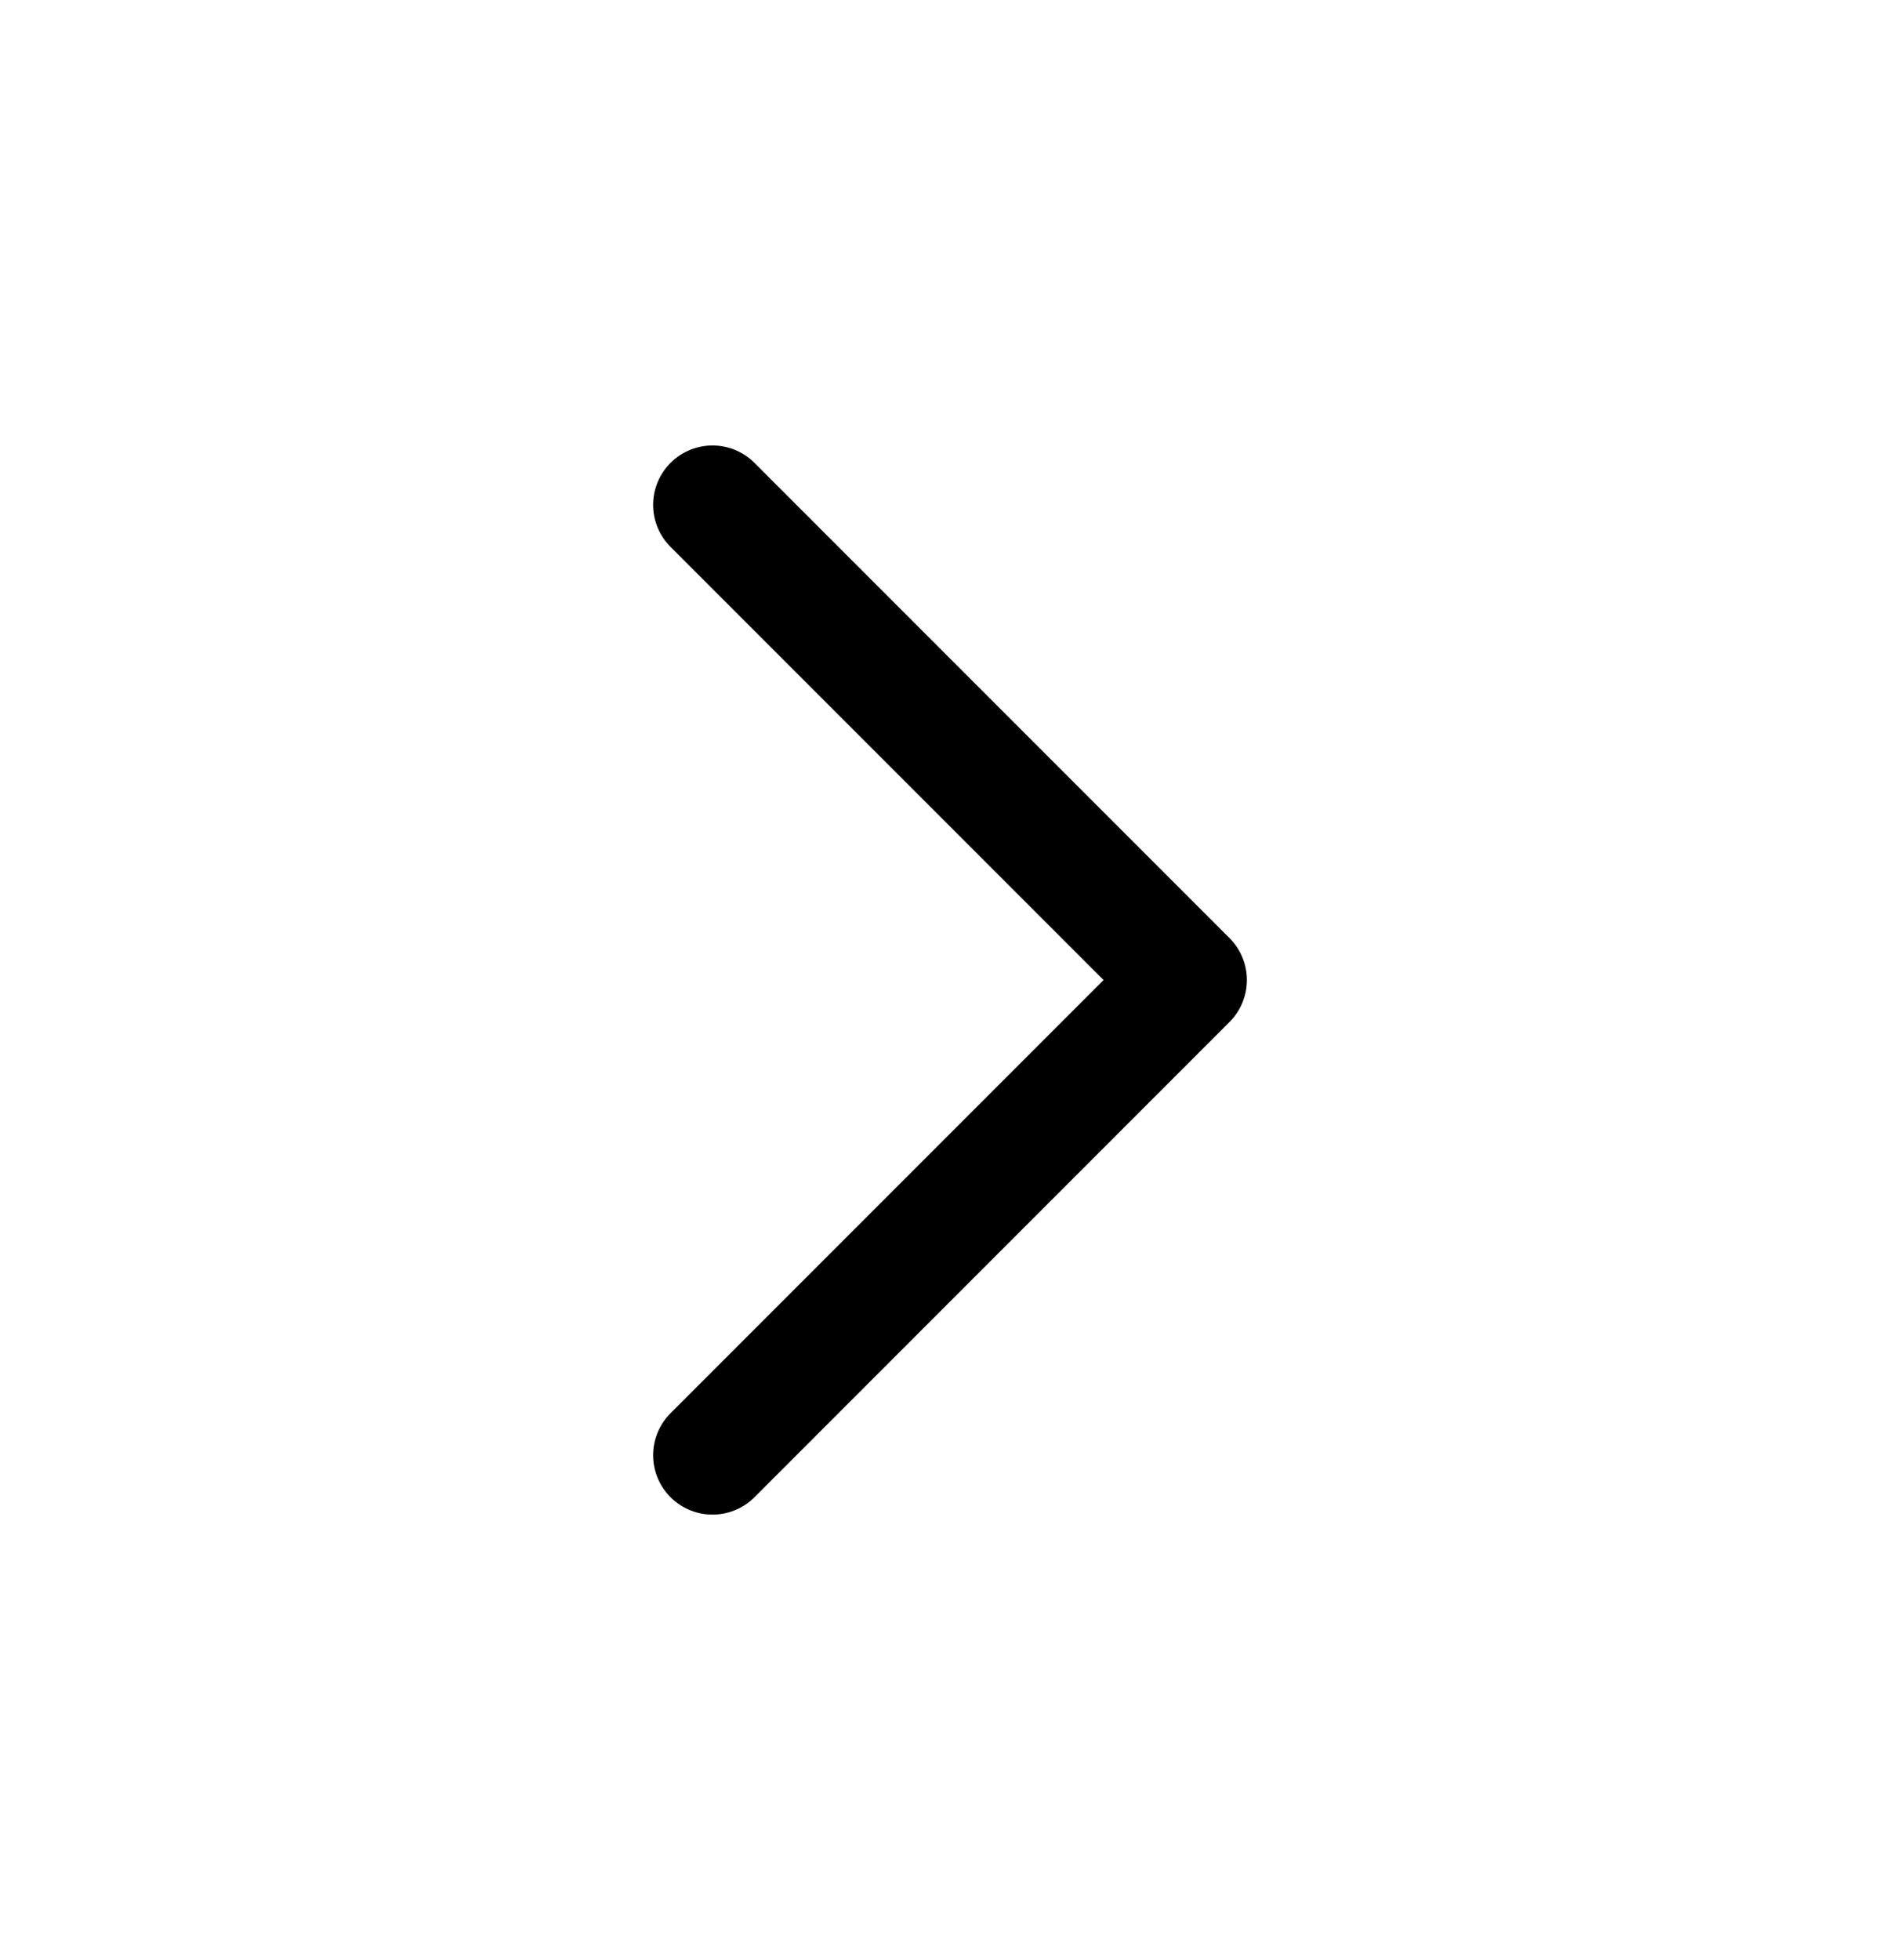 <svg width="32" height="33" viewBox="0 0 32 33" fill="none" xmlns="http://www.w3.org/2000/svg">
<path d="M12 24.5L20 16.5L12 8.5" stroke="black" stroke-width="2" stroke-linecap="round" stroke-linejoin="round"/>
</svg>

